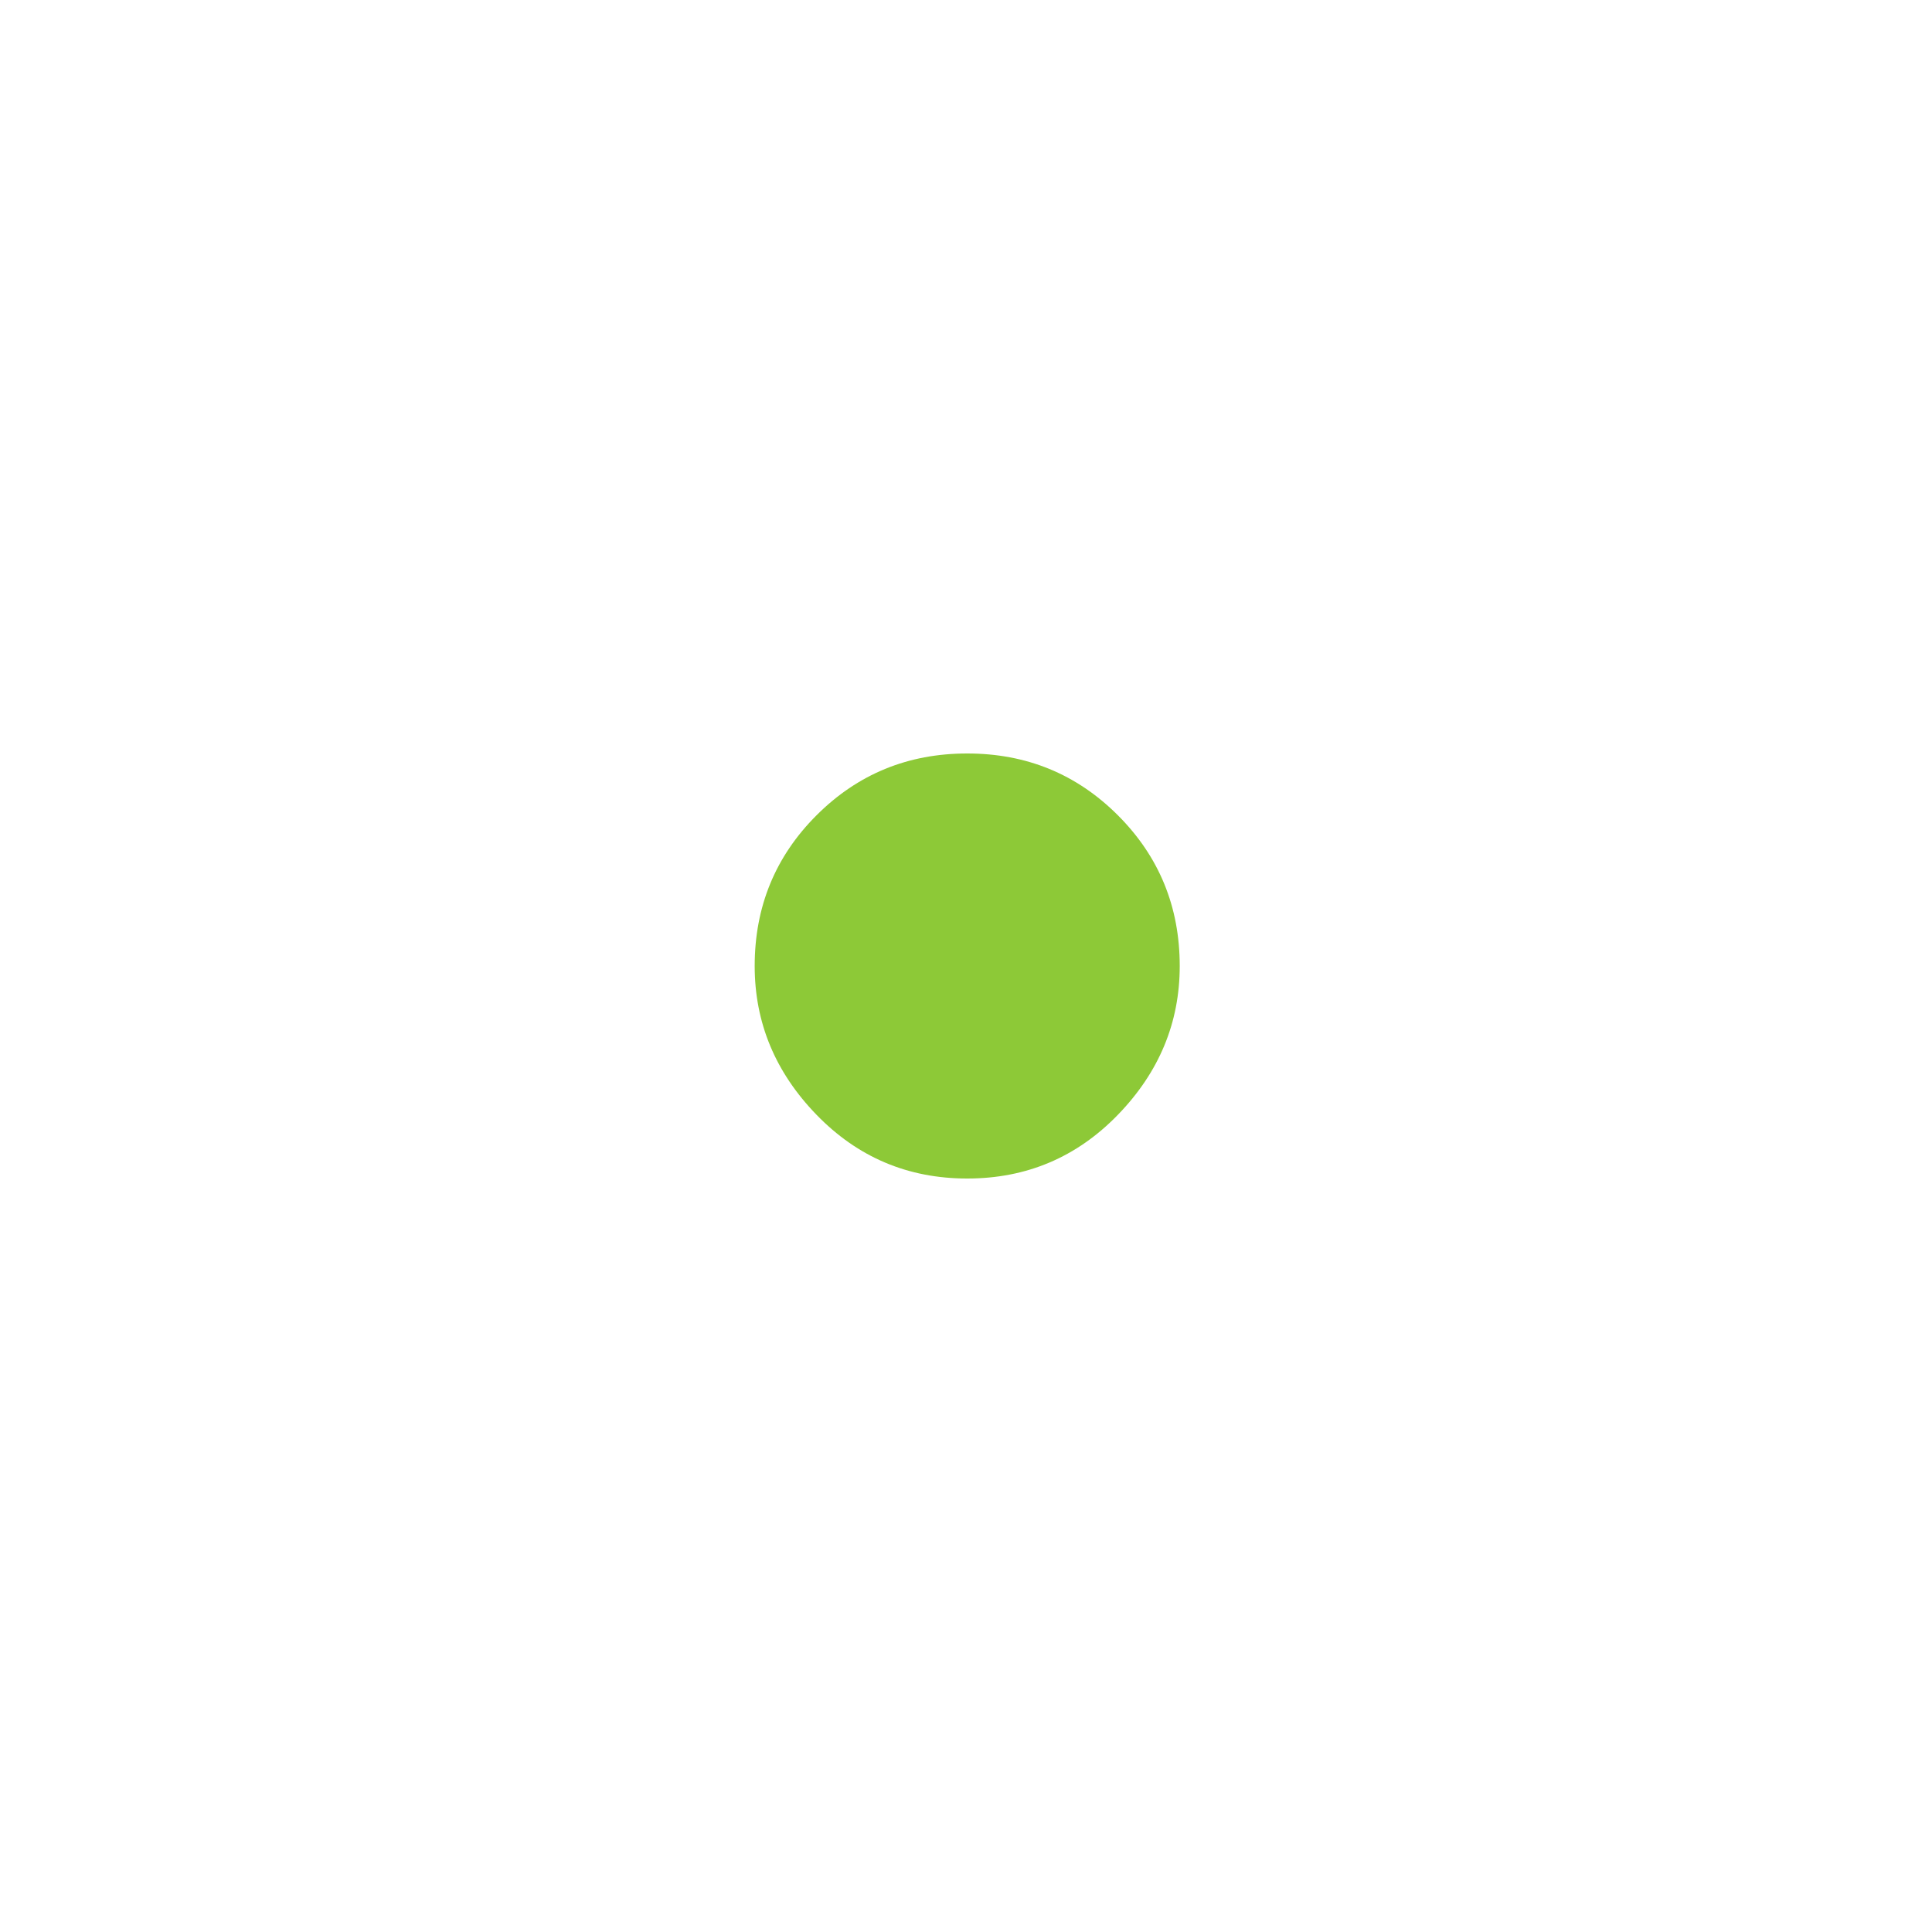 <?xml version="1.0" ?><svg version="1.1" xmlns="http://www.w3.org/2000/svg" width="250" height="250" viewBox="0 0 7 32">
<path style="fill:#8DC937" d="M3.52 12.48q1.472 0 2.496 1.024t1.024 2.496q0 1.408-1.024 2.464t-2.496 1.056-2.496-1.056-1.024-2.464q0-1.472 1.024-2.496t2.496-1.024z"></path>
</svg>